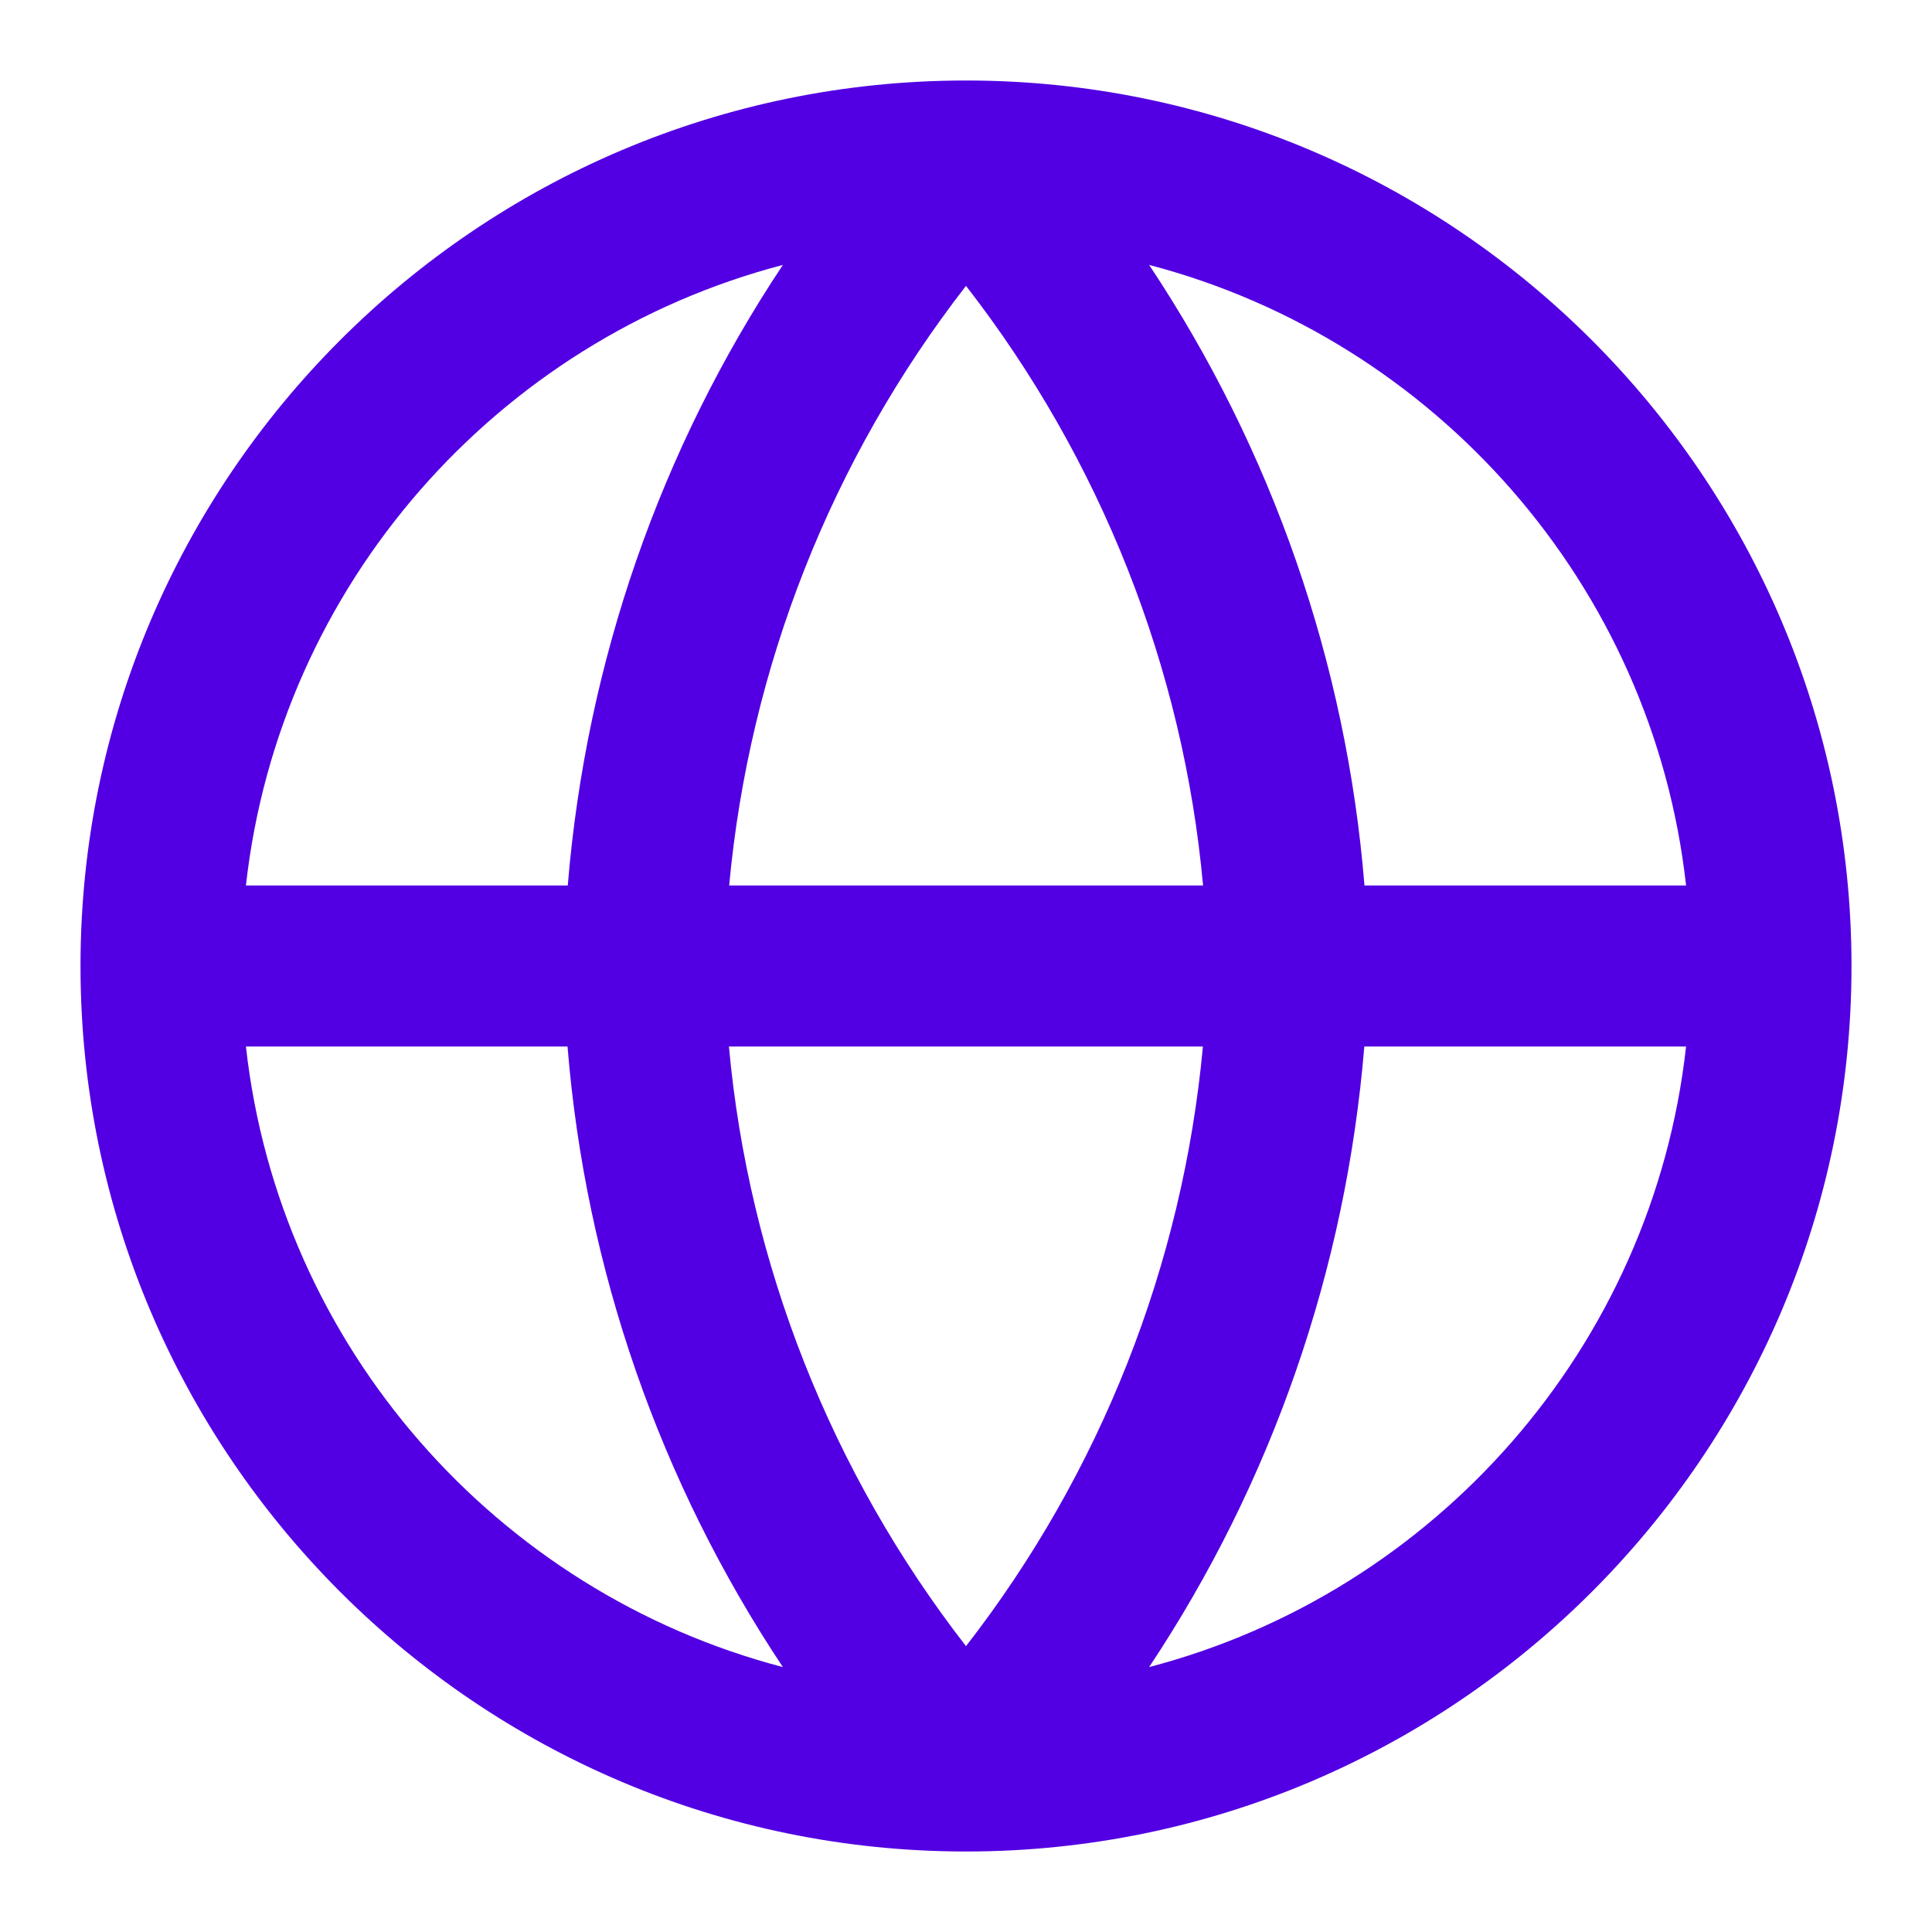 <svg xmlns="http://www.w3.org/2000/svg" width="24" height="24" viewBox="0 0 24 24" fill="none"><path fill-rule="evenodd" clip-rule="evenodd" d="M12 23C5.935 23 1 18.065 1 12C1 5.935 5.935 1 12 1C18.065 1 23 5.935 23 12C23 18.065 18.065 23 12 23ZM9.725 20.709C6.173 19.78 3.469 16.73 3.055 13H7.05C7.274 15.763 8.198 18.414 9.725 20.709ZM14.275 20.709C17.827 19.78 20.531 16.731 20.945 13H16.948C16.719 15.776 15.796 18.422 14.275 20.709ZM16.95 11H20.945C20.531 7.27 17.827 4.22 14.275 3.291C15.802 5.586 16.726 8.237 16.95 11ZM9.725 3.291C6.173 4.22 3.47 7.27 3.055 11H7.053C7.282 8.223 8.204 5.578 9.725 3.291ZM9.058 11C9.309 8.286 10.33 5.702 12 3.551C13.677 5.71 14.7 8.302 14.945 11H9.058ZM9.055 13H14.943C14.692 15.713 13.671 18.297 12 20.449C10.324 18.29 9.301 15.698 9.055 13Z" fill="#5200E3"></path></svg>